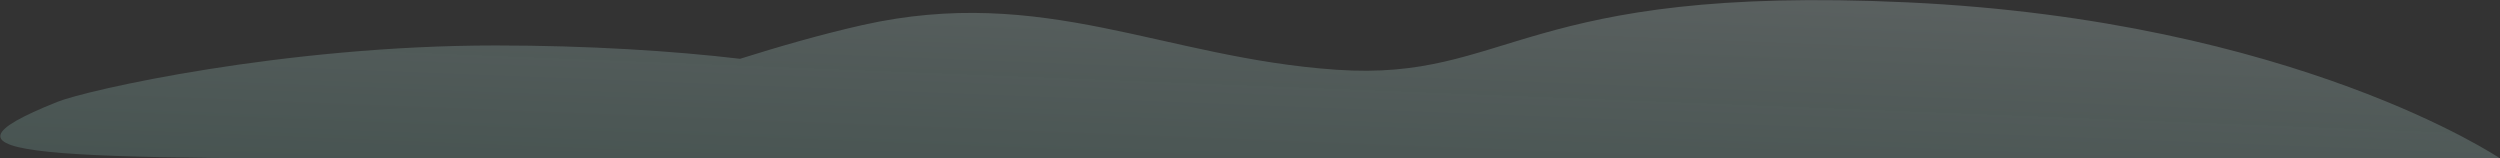 <?xml version="1.0" encoding="utf-8"?>
<!-- Generator: Adobe Illustrator 23.0.4, SVG Export Plug-In . SVG Version: 6.00 Build 0)  -->
<svg version="1.1" id="Layer_1" xmlns="http://www.w3.org/2000/svg" xmlns:xlink="http://www.w3.org/1999/xlink" x="0px" y="0px"
	 viewBox="0 0 318.9 20.2" style="enable-background:new 0 0 318.9 20.2;" xml:space="preserve">
<rect x="0" y="0" width="318.9" height="20.2" fill="#333333" stroke="none"/>
<style type="text/css">
	.st0{opacity:0.5;fill:url(#SVGID_1_);enable-background:new    ;}
</style>
<linearGradient id="SVGID_1_" gradientUnits="userSpaceOnUse" x1="130.716" y1="219.044" x2="128.716" y2="168.044" gradientTransform="matrix(1 0 0 -1 30 204.971)">
	<stop  offset="0" style="stop-color:#EEFCFD;stop-opacity:0.5"/>
	<stop  offset="1" style="stop-color:#7DC4B5;stop-opacity:0.4"/>
</linearGradient>
<path class="st0" d="M243.3,0.3c-49.4-2.3-50.7,10.1-72.8,8.6C148.4,7.4,133.2-2,110,3.2c-5.3,1.2-10.5,2.7-15.6,4.3
	c-8.5-1-19.3-1.7-31.2-1.7c-27,0-52.2,5.7-55.9,7.2c-18.2,7.3-3.1,7.3,55.9,7.2h255.7C318.9,20.2,292.8,2.6,243.3,0.3z"/>
</svg>
